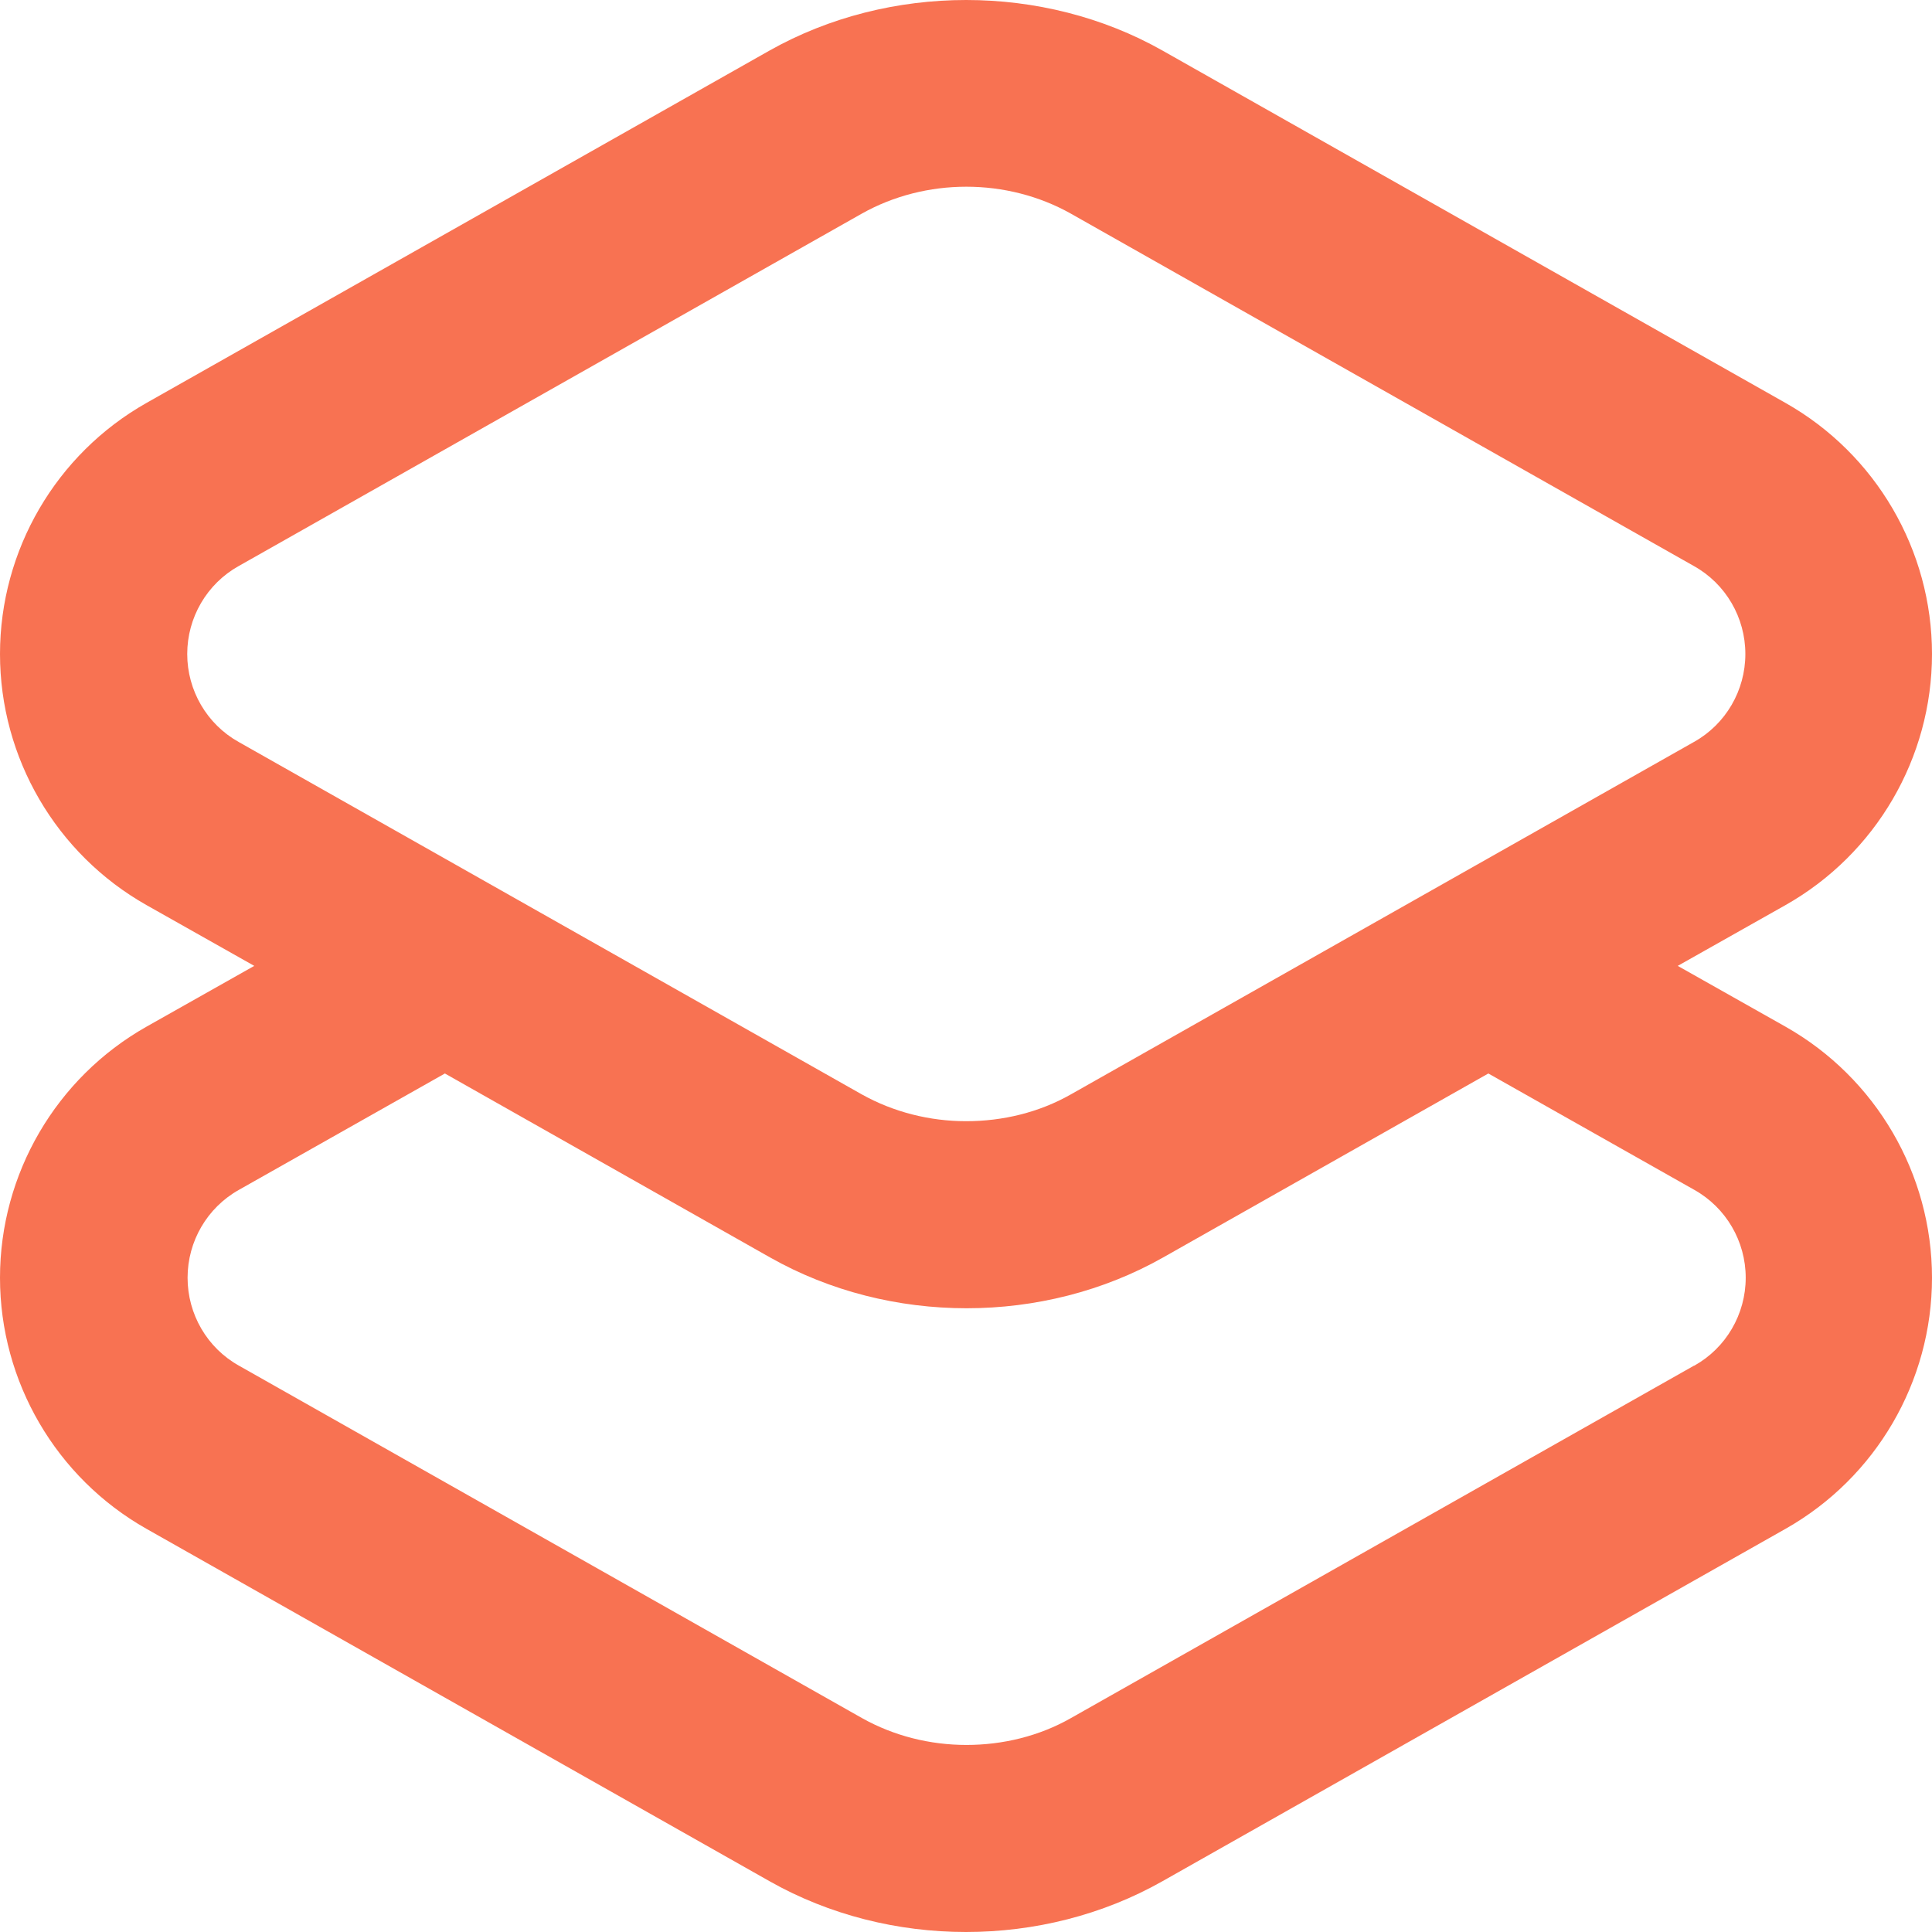 <svg width="33" height="33" viewBox="0 0 33 33" fill="none" xmlns="http://www.w3.org/2000/svg">
<path d="M33 21.825C33 20.051 32.042 18.41 30.499 17.537L28.657 16.498L30.499 15.459C32.042 14.586 33 12.945 33 11.171C33 9.397 32.042 7.756 30.499 6.883L19.855 0.863C18.839 0.288 17.668 0 16.503 0C15.337 0 14.166 0.288 13.145 0.863L2.501 6.883C0.958 7.756 0 9.397 0 11.171C0 12.945 0.958 14.586 2.501 15.459L4.343 16.498L2.501 17.537C0.958 18.41 0 20.051 0 21.825C0 23.599 0.958 25.24 2.501 26.113L13.145 32.133C15.188 33.289 17.812 33.289 19.855 32.133L30.499 26.113C32.042 25.24 33 23.599 33 21.825ZM4.076 12.673C3.534 12.37 3.198 11.794 3.198 11.171C3.198 10.548 3.534 9.972 4.076 9.669L14.72 3.649C15.811 3.036 17.2 3.036 18.291 3.649L28.934 9.669C29.477 9.972 29.812 10.548 29.812 11.171C29.812 11.794 29.477 12.37 28.934 12.673L18.291 18.693C17.748 19.002 17.125 19.151 16.503 19.151C15.88 19.151 15.263 18.996 14.72 18.693L4.076 12.673ZM28.934 23.327L18.291 29.347C17.748 29.656 17.125 29.805 16.508 29.805C15.885 29.805 15.268 29.651 14.725 29.347L4.082 23.327C3.539 23.024 3.204 22.448 3.204 21.825C3.204 21.202 3.539 20.627 4.082 20.323L7.599 18.336L13.155 21.479C15.199 22.635 17.822 22.635 19.866 21.479L25.422 18.336L28.939 20.323C29.482 20.627 29.818 21.202 29.818 21.825C29.818 22.448 29.482 23.024 28.939 23.327H28.934Z" fill="#F87252"/>
</svg>
